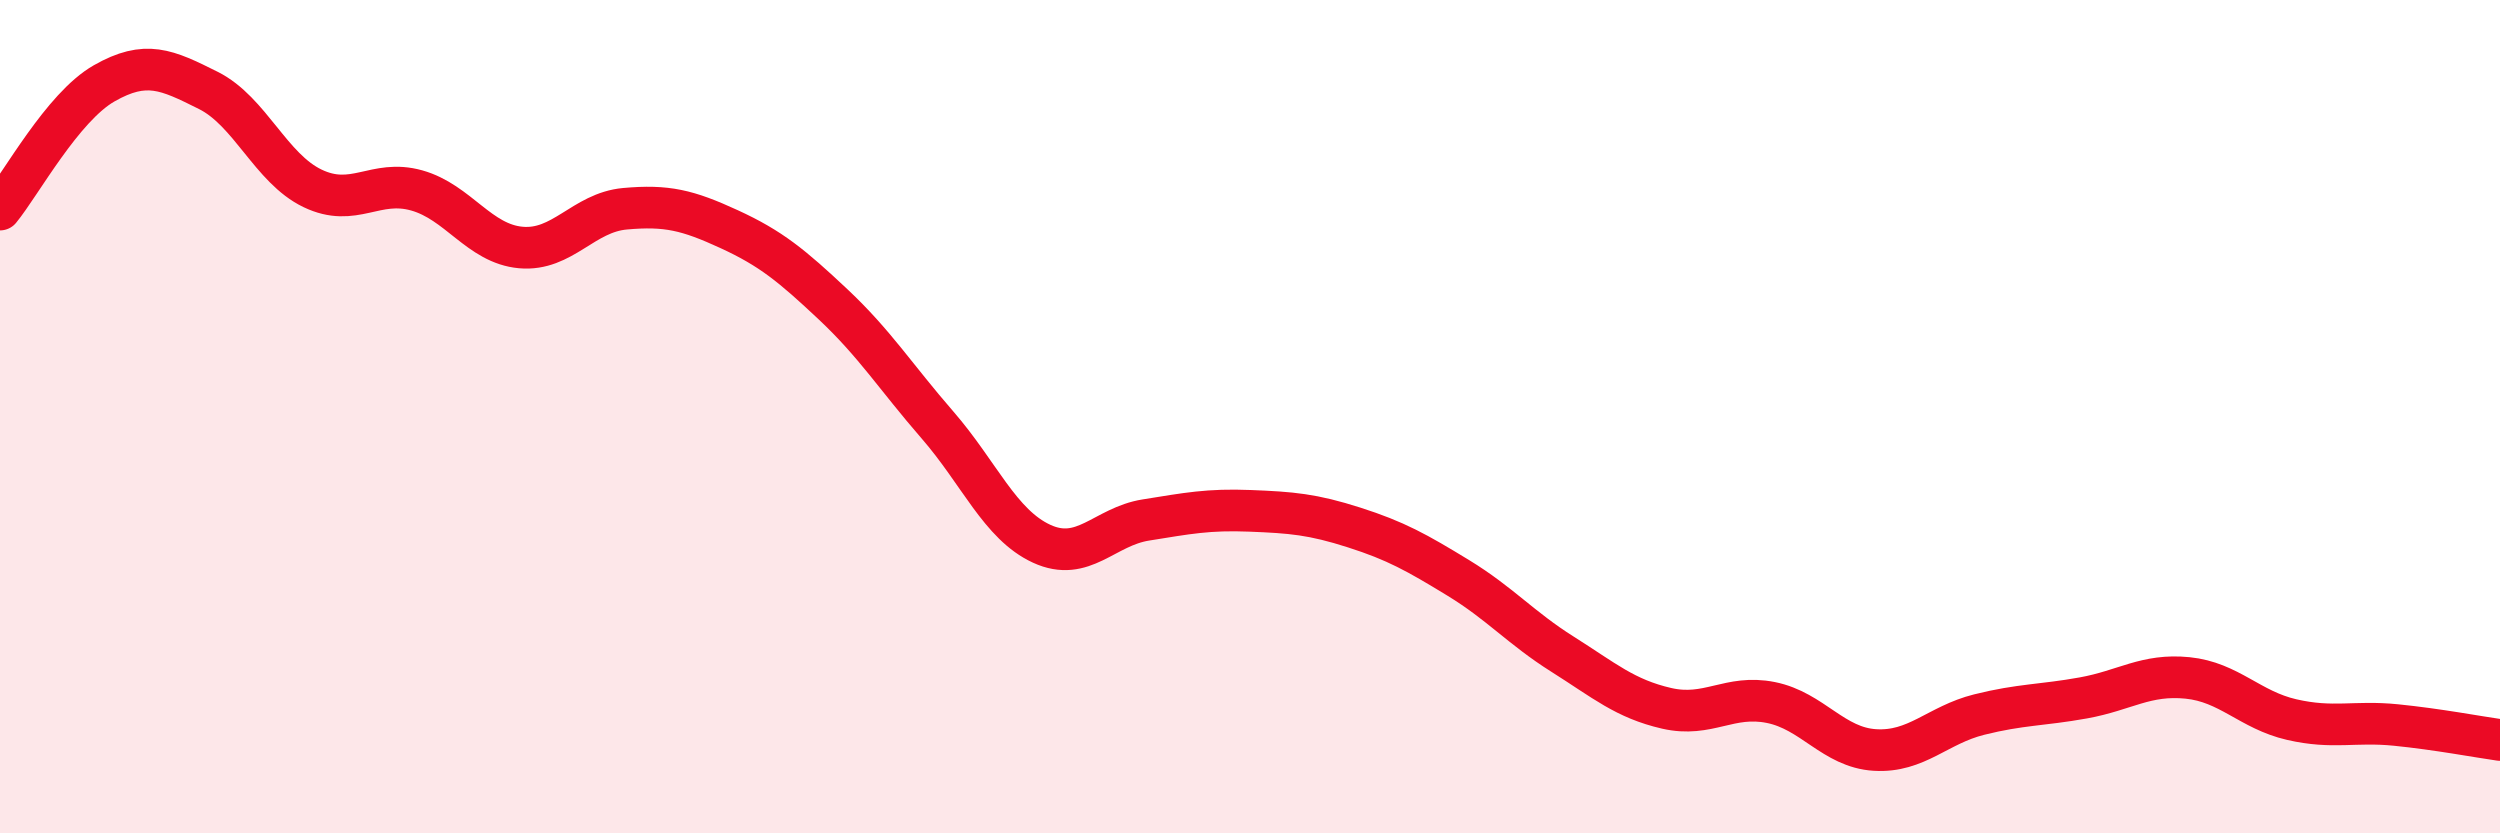 
    <svg width="60" height="20" viewBox="0 0 60 20" xmlns="http://www.w3.org/2000/svg">
      <path
        d="M 0,5.03 C 0.5,4.42 1.5,2.57 2.5,2 C 3.5,1.43 4,1.67 5,2.17 C 6,2.67 6.5,4.04 7.5,4.52 C 8.5,5 9,4.29 10,4.57 C 11,4.85 11.5,5.85 12.5,5.94 C 13.5,6.03 14,5.1 15,5.01 C 16,4.92 16.5,5.04 17.5,5.5 C 18.5,5.96 19,6.37 20,7.31 C 21,8.25 21.5,9.05 22.5,10.2 C 23.5,11.35 24,12.59 25,13.05 C 26,13.51 26.5,12.64 27.5,12.48 C 28.5,12.32 29,12.22 30,12.26 C 31,12.3 31.5,12.34 32.5,12.66 C 33.5,12.98 34,13.26 35,13.87 C 36,14.48 36.5,15.07 37.5,15.7 C 38.5,16.33 39,16.77 40,17 C 41,17.23 41.5,16.66 42.5,16.86 C 43.5,17.06 44,17.94 45,18 C 46,18.06 46.5,17.4 47.5,17.15 C 48.5,16.9 49,16.93 50,16.75 C 51,16.57 51.5,16.17 52.5,16.27 C 53.5,16.37 54,17.04 55,17.27 C 56,17.5 56.5,17.3 57.5,17.4 C 58.5,17.5 59.5,17.69 60,17.76L60 20L0 20Z"
        fill="#EB0A25"
        opacity="0.1"
        stroke-linecap="round"
        stroke-linejoin="round"
      />
      <path
        d="M 0,5.03 C 0.5,4.42 1.5,2.57 2.5,2 C 3.5,1.43 4,1.67 5,2.17 C 6,2.67 6.5,4.04 7.5,4.52 C 8.5,5 9,4.29 10,4.57 C 11,4.85 11.5,5.85 12.5,5.94 C 13.5,6.03 14,5.1 15,5.01 C 16,4.92 16.5,5.04 17.5,5.5 C 18.5,5.96 19,6.37 20,7.31 C 21,8.25 21.5,9.05 22.5,10.2 C 23.5,11.35 24,12.59 25,13.05 C 26,13.51 26.5,12.64 27.5,12.48 C 28.5,12.32 29,12.22 30,12.26 C 31,12.3 31.5,12.34 32.5,12.66 C 33.5,12.98 34,13.26 35,13.87 C 36,14.48 36.5,15.07 37.5,15.7 C 38.5,16.33 39,16.77 40,17 C 41,17.23 41.5,16.66 42.5,16.86 C 43.5,17.06 44,17.94 45,18 C 46,18.06 46.5,17.4 47.5,17.15 C 48.5,16.9 49,16.93 50,16.75 C 51,16.57 51.5,16.17 52.5,16.27 C 53.5,16.37 54,17.04 55,17.27 C 56,17.5 56.5,17.3 57.5,17.4 C 58.5,17.5 59.5,17.69 60,17.76"
        stroke="#EB0A25"
        stroke-width="1"
        fill="none"
        stroke-linecap="round"
        stroke-linejoin="round"
      />
    </svg>
  